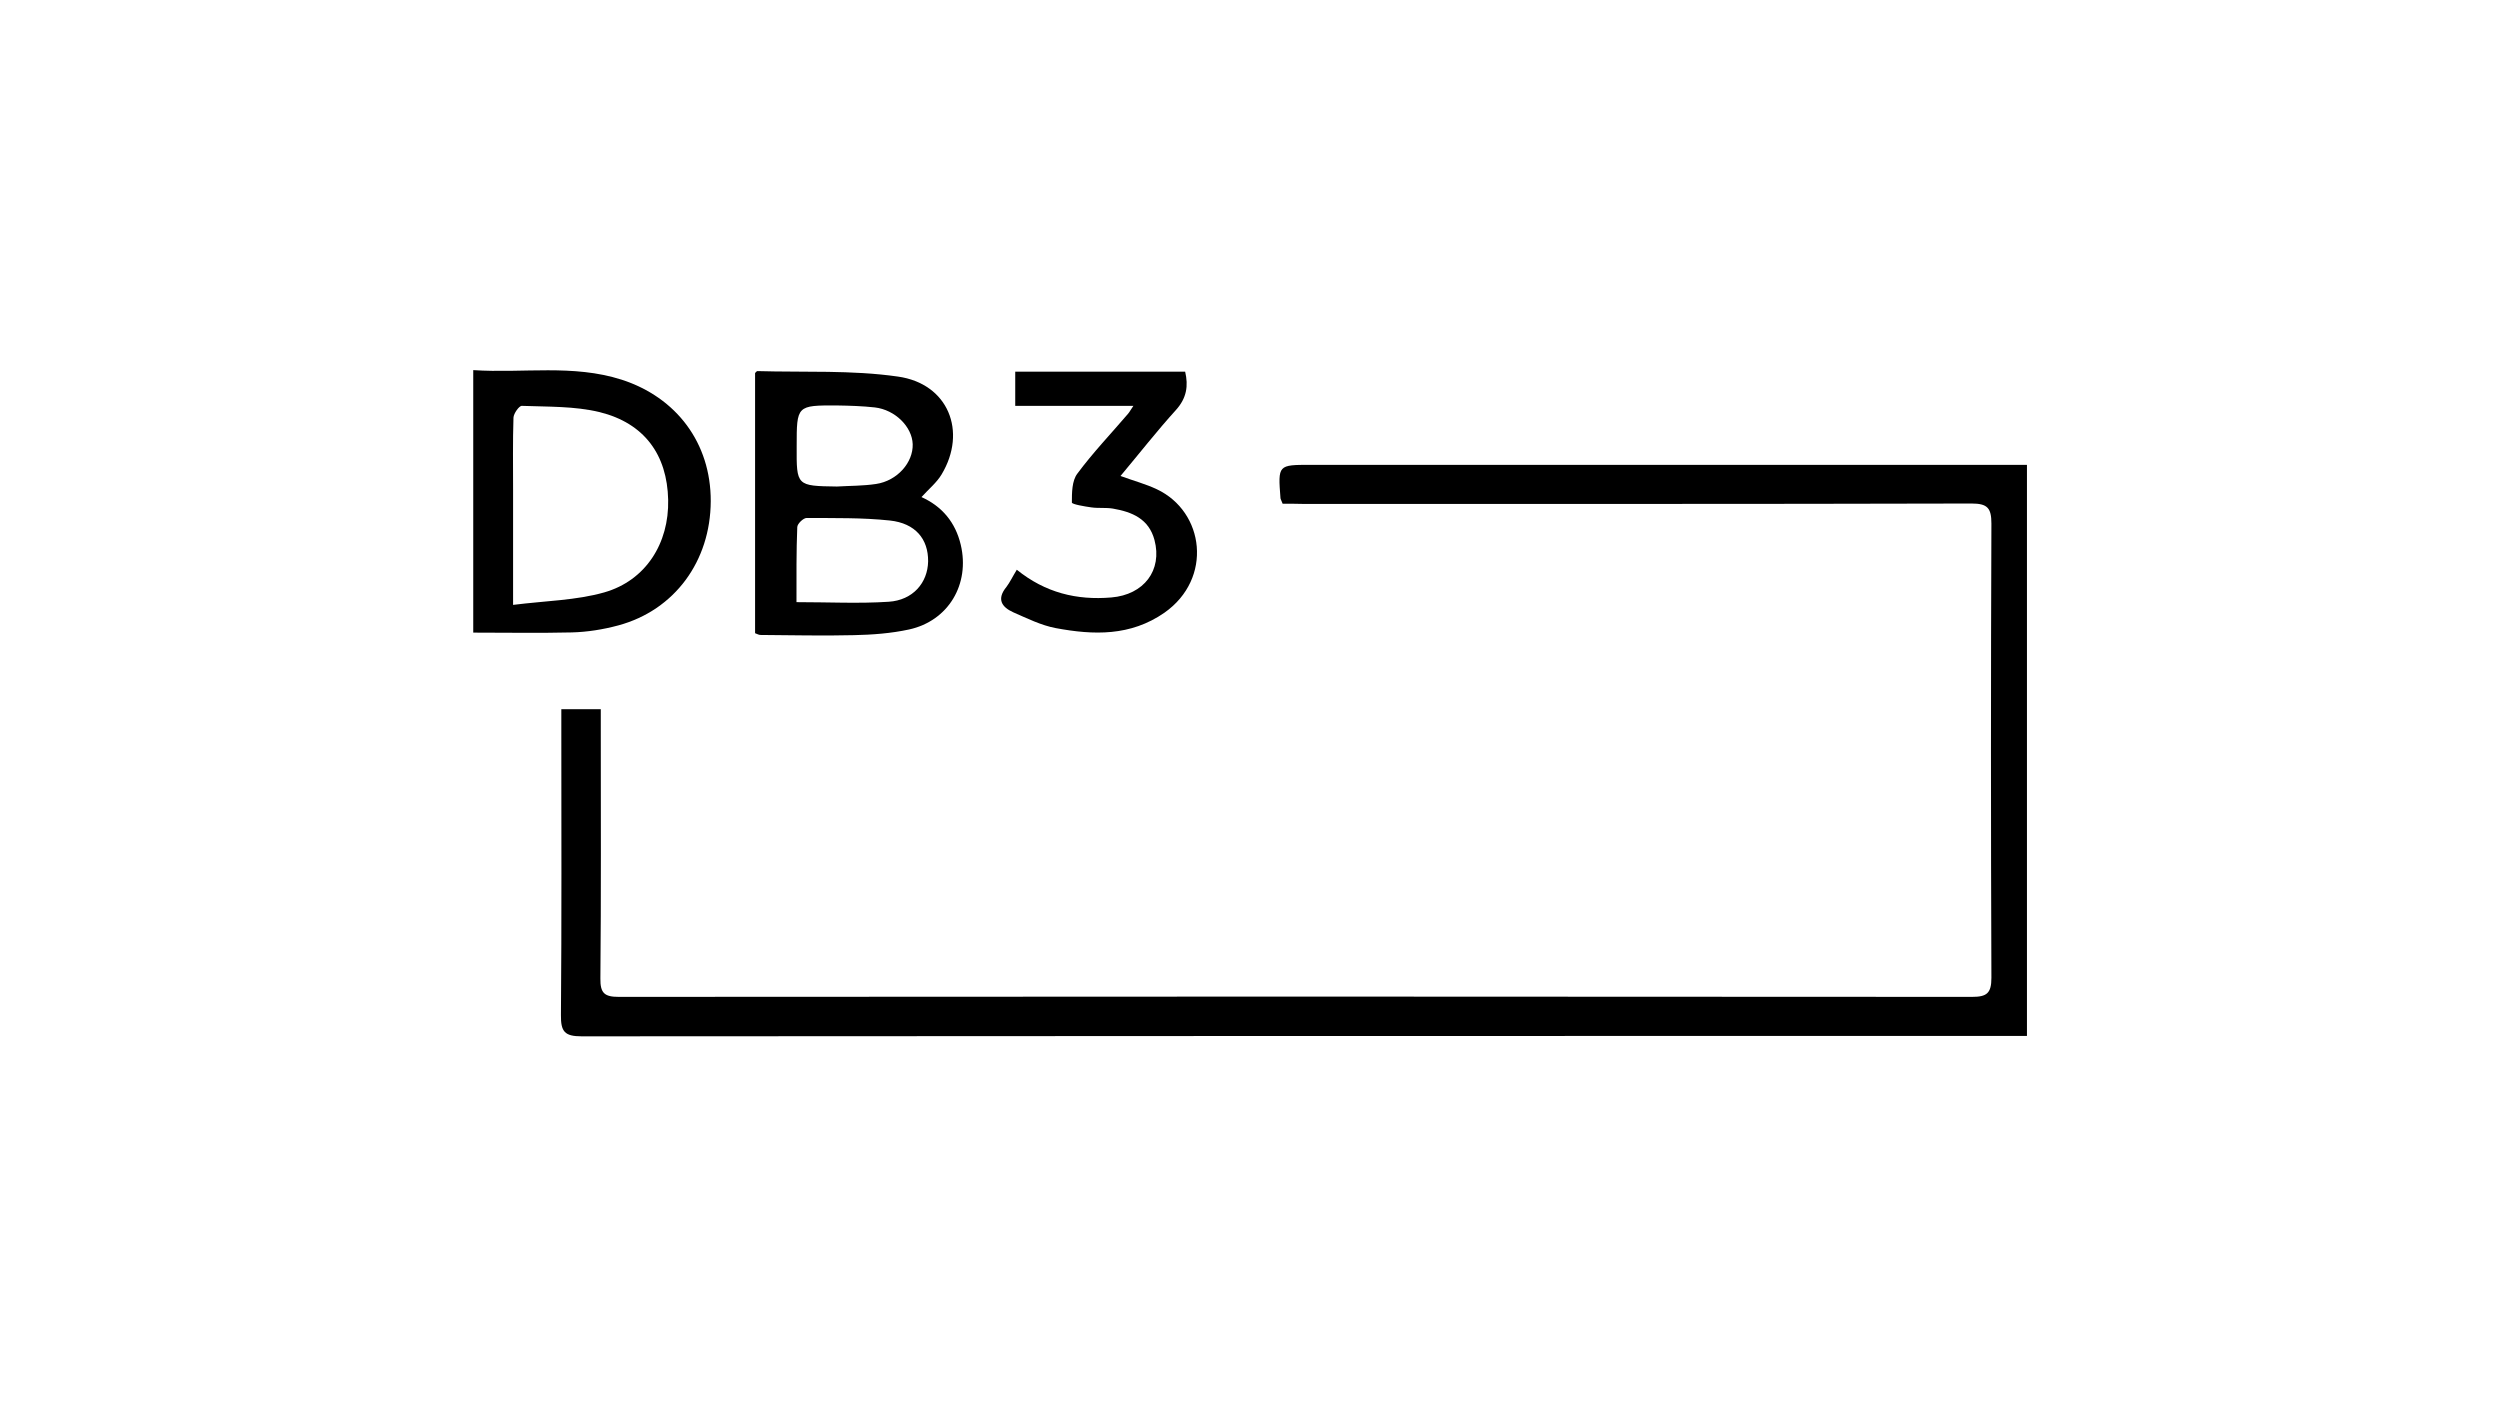 <svg xmlns="http://www.w3.org/2000/svg" xmlns:xlink="http://www.w3.org/1999/xlink" id="Layer_1" x="0px" y="0px" viewBox="0 0 1280 720" style="enable-background:new 0 0 1280 720;" xml:space="preserve">
<g>
	<path d="M656.7,257.9c-0.7-1.9-1.1-2.4-1.1-2.9c-1.3-17-1.3-17,15.5-17c118.4,0,236.8,0,355.3,0c3.6,0,7.2,0,11.4,0   c0,97.5,0,194.4,0,292.4c-3.3,0-6.3,0-9.3,0c-243.6,0-487.1,0-730.7,0.2c-8.7,0-10.7-2.4-10.6-10.9c0.4-48.4,0.2-96.8,0.2-145.2   c0-3.6,0-7.2,0-11.4c6.8,0,12.8,0,20.2,0c0,3,0,6.2,0,9.5c0,42.8,0.2,85.6-0.2,128.4c-0.1,7.5,2.1,9.4,9.4,9.4   c231-0.2,461.9-0.2,692.9,0c7.6,0,9.9-1.9,9.9-9.8c-0.3-77.5-0.3-155,0-232.5c0-8-2-10.3-10.2-10.3c-114.2,0.3-228.4,0.2-342.7,0.2   C663.4,257.9,660.1,257.9,656.7,257.9z"></path>
	<path d="M386.6,324.2c0-44.4,0-88.8,0-133.2c0.3-0.3,0.8-1,1.2-1c24,0.7,48.2-0.6,71.9,2.8c25.8,3.6,35.6,28.1,22.4,50.1   c-2.5,4.2-6.5,7.4-10.3,11.6c10.6,4.8,17.4,13,20.1,24.4c4.8,20.2-6.3,39-26.5,43.4c-9.2,2-18.8,2.7-28.2,2.9   c-15.9,0.4-31.9,0-47.8-0.1C388.5,325.1,387.7,324.6,386.6,324.2z M407.8,308.3c16.6,0,31.9,0.8,47.2-0.2   c12.4-0.8,20-9.7,20.2-20.7c0.1-11.4-6.5-19.5-19.6-20.9c-14.1-1.5-28.4-1.2-42.6-1.3c-1.7,0-4.8,3-4.8,4.7   C407.7,282.3,407.8,294.9,407.8,308.3z M428.5,249.1c6.7-0.4,13.4-0.3,20-1.3c10.9-1.6,19.1-11,18.8-20.4   c-0.3-8.9-9-17.6-19.4-18.8c-6.4-0.7-12.8-0.9-19.2-1c-20.8-0.1-20.8,0-20.8,20.9C407.8,248.8,407.8,248.8,428.5,249.1z"></path>
	<path d="M242.3,323.9c0-45.3,0-89.3,0-134.4c25.6,1.7,51-3.1,76,4.9c28.1,9.1,45.7,32.5,45.6,62.2c-0.1,30.7-18.5,55.8-47.3,63.6   c-7.8,2.1-15.9,3.4-23.9,3.6C276.2,324.2,259.7,323.9,242.3,323.9z M262.7,309.7c16.7-2.1,32.3-2.3,46.7-6.4   c21.3-6.1,33.2-25.2,32.7-47.4c-0.5-23-12.1-39.2-35.1-44.9c-12.8-3.1-26.5-2.7-39.8-3.2c-1.4-0.1-4.2,3.9-4.3,6   c-0.4,12.3-0.2,24.6-0.2,36.9C262.7,269.4,262.7,288.1,262.7,309.7z"></path>
	<path d="M520.6,291.7c14.6,11.8,30.7,15.7,48.4,14.2c16.7-1.4,26.2-13.9,22.1-29.4c-2.9-10.9-11.5-14.4-21.3-16.1   c-3.6-0.6-7.3-0.1-10.9-0.6c-3.6-0.5-10.1-1.6-10.1-2.5c0-5,0-11.1,2.8-14.8c8-10.8,17.3-20.5,26-30.7c0.7-0.8,1.1-1.7,2.7-4   c-20.8,0-40.4,0-60.5,0c0-6.4,0-11.6,0-17.5c28.7,0,57.6,0,87,0c1.7,7.2,0.8,13.5-4.7,19.6c-9.7,10.7-18.6,22.1-28.4,33.8   c6.8,2.5,12.9,4.1,18.6,6.8c24.4,11.5,28.8,45.7,3.9,63.2c-17.4,12.1-36.3,11.5-55.6,7.9c-7.5-1.4-14.7-5-21.8-8.1   c-6-2.7-8.6-6.8-3.5-13C517.1,298.1,518.4,295.3,520.6,291.7z"></path>
</g>
</svg>